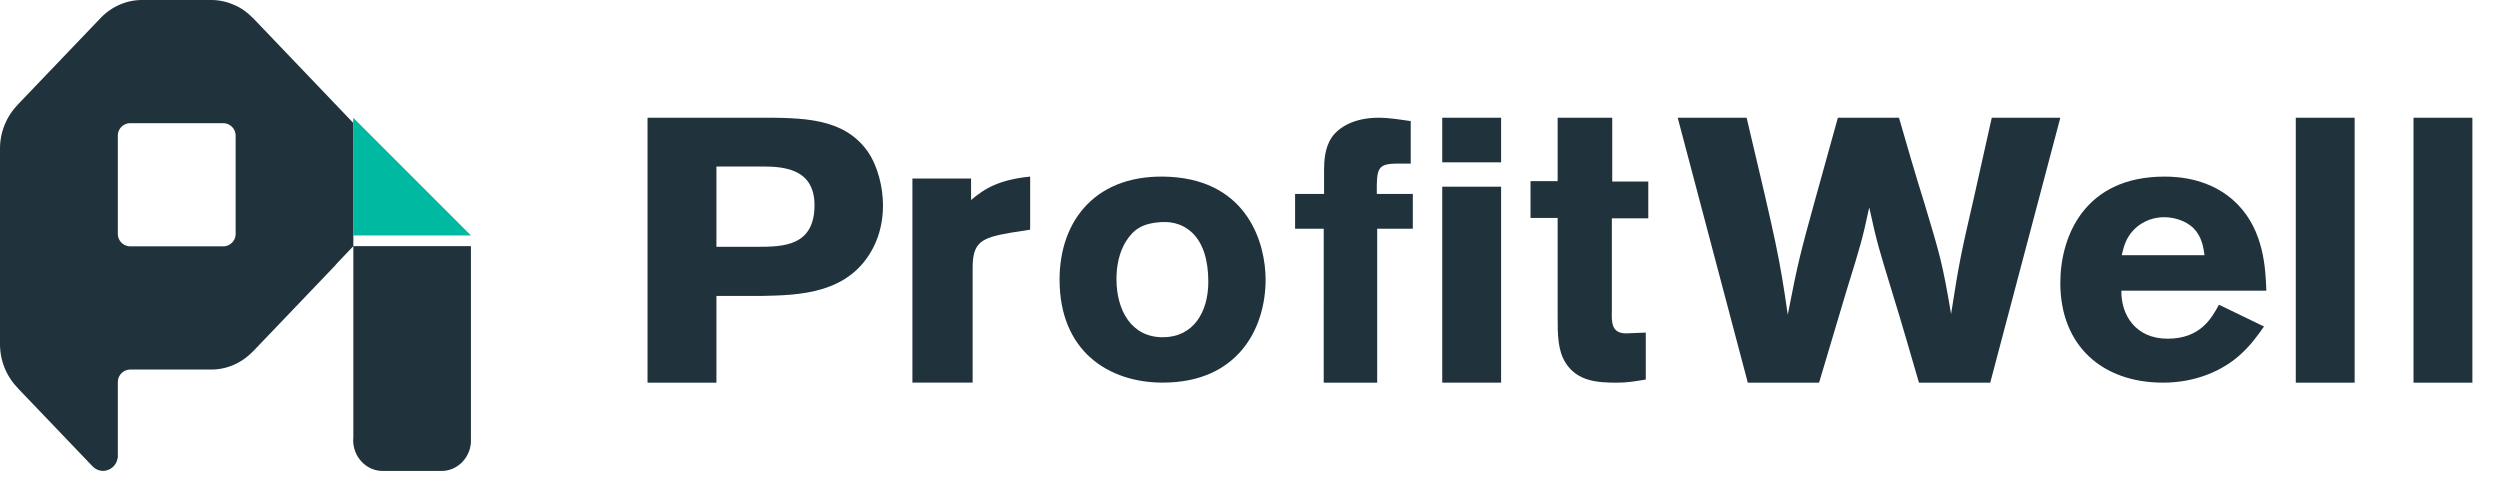 <svg width="86" height="17" viewBox="0 0 86 17" xmlns:xlink="http://www.w3.org/1999/xlink" xmlns="http://www.w3.org/2000/svg"><defs><clipPath id="b"><use xlink:href="#a"/></clipPath><path d="M0 16.2h85.05V0H0v16.2z" id="a"/></defs><path d="M12.154 4.23L8.697.614l-.003.003A2.03 2.03 0 008.107.19v.005A1.933 1.933 0 007.262 0h-2.37c-.55 0-1.05.23-1.415.604h-.001L.564 3.648v.005C.217 4.033 0 4.549 0 5.118v6.714c0 .6.239 1.14.622 1.525l-.002.004 2.568 2.684h.002a.495.495 0 00.357.153.513.513 0 00.498-.442l.008-.001v-2.602h.001a.43.43 0 01.42-.44h2.788c.56 0 1.068-.238 1.435-.623h.005l2.831-2.96.001-.006c.03-.03.057-.063.085-.094l.536-.562v6.586a1.04 1.04 0 00-.005.087c0 .585.454 1.059 1.014 1.059h2.026c.536 0 .973-.435 1.01-.985v-.149-6.599h-4.045V4.23zM7.686 8.474H4.475a.43.43 0 01-.422-.44V4.677a.43.43 0 01.421-.44h3.212v.001a.43.43 0 01.42.44V8.035a.43.43 0 01-.42.44z" fill="#20323C" fill-rule="evenodd"/><path d="M12.15 8.1h4.05l-4.05-4.05V8.1z" fill="#00B9A1"/><path d="M26.078 4.05h-3.803v9.113h2.37V10.18h1.567c1.285-.026 3.025-.065 3.842-1.69.214-.427.321-.917.321-1.42 0-.62-.174-1.356-.535-1.872-.83-1.149-2.21-1.149-3.762-1.149zm-1.433 4.44V5.728h1.5c.682 0 1.874 0 1.874 1.33 0 1.406-1.071 1.432-1.955 1.432h-1.419z" fill="#20323C" fill-rule="evenodd"/><path d="M33.405 6.88c.457-.389.955-.698 2.032-.805v1.826l-.686.107c-.996.174-1.292.322-1.292 1.208v3.946h-2.072v-7.02h2.018v.738z" fill="#20323C"/><path d="M40 13.162c2.577 0 3.537-1.856 3.537-3.545 0-1.217-.594-3.38-3.285-3.534-2.527-.14-3.803 1.485-3.803 3.534 0 2.47 1.693 3.545 3.55 3.545zm-1.593-3.558c0-.461.089-.922.329-1.306.265-.422.594-.614 1.15-.653.278-.025.732-.013 1.137.371.366.359.543.935.543 1.677 0 1.05-.518 1.908-1.567 1.908-1.086 0-1.592-.935-1.592-1.997z" fill="#20323C" fill-rule="evenodd"/><path d="M45.548 5.857c0-.33.024-.776.265-1.132.228-.331.745-.675 1.61-.675.373 0 .745.064 1.106.115v1.463h-.445c-.697 0-.733.153-.721 1.044h1.238v1.196h-1.226v5.295h-1.839V7.868h-.985V6.672h.997v-.815z" fill="#20323C"/><path d="M0 16.2h85.05V0H0v16.2z" fill="none"/><g clip-path="url(#b)" fill="#20323C"><path d="M51.638 5.584h-2.025V4.05h2.025v1.534zm0 7.579h-2.025V6.422h2.025v6.74z" fill-rule="evenodd"/><path d="M53.583 4.05h1.878v2.194h1.24V7.51h-1.253v3.163c-.012.431-.012.795.492.795l.675-.027v1.615c-.405.067-.65.108-.995.108-.65 0-1.362-.04-1.767-.687-.258-.417-.27-.915-.27-1.588V7.496h-.933V6.23h.933V4.05zM65.325 4.05c.283.981.566 1.962.875 2.943.526 1.755.62 2.04.917 3.808.282-1.807.35-2.117.78-3.976.203-.93.419-1.858.62-2.775h2.358l-2.411 9.113h-2.452c-.296-1.007-.58-2.014-.89-3.008-.511-1.678-.538-1.742-.821-3.02-.243 1.123-.27 1.213-.809 2.956l-.916 3.072h-2.452L57.713 4.05h2.371c1.024 4.324 1.132 4.802 1.415 6.776.35-1.807.444-2.155.943-3.962l.781-2.814h2.102z"/><path d="M77.04 12.223c.36-.318.601-.648.842-.991l-1.55-.75c-.255.47-.643 1.169-1.766 1.169-1.11 0-1.605-.826-1.591-1.651h4.987c-.026-.75-.08-2.045-.99-2.972-.895-.915-2.099-.953-2.513-.953-2.755 0-3.584 2.058-3.584 3.658 0 2.172 1.458 3.43 3.53 3.43 1.124 0 2.033-.407 2.635-.94zM75.448 7.84c.295.293.348.66.388.94h-2.848c.067-.28.134-.584.415-.876.2-.203.548-.432 1.043-.432.36 0 .748.127 1.002.368z" fill-rule="evenodd"/><path d="M78.975 13.163H81V4.05h-2.025v9.113zM83.025 13.163h2.025V4.05h-2.025v9.113z"/></g></svg>